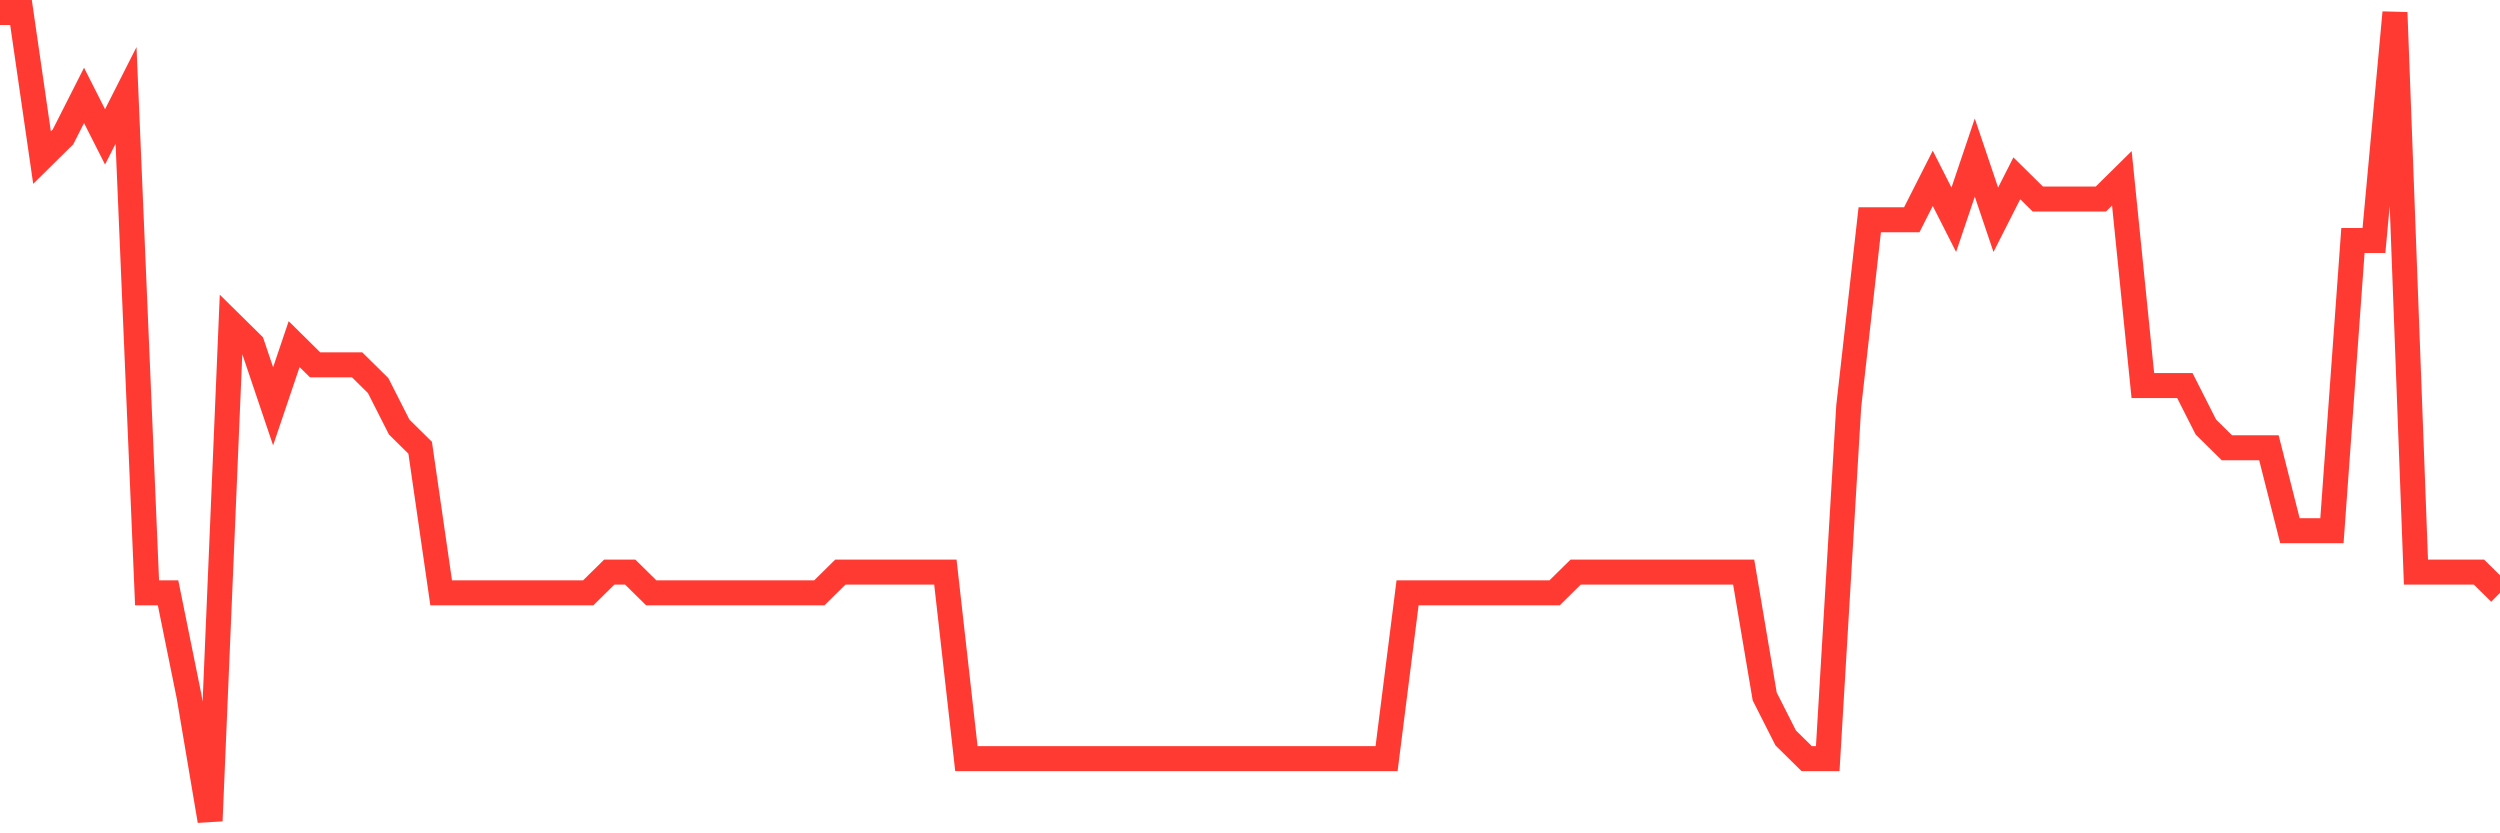 <svg
  xmlns="http://www.w3.org/2000/svg"
  xmlns:xlink="http://www.w3.org/1999/xlink"
  width="120"
  height="40"
  viewBox="0 0 120 40"
  preserveAspectRatio="none"
>
  <polyline
    points="0,0.6 1.008,0.6 2.017,7.564 3.025,6.569 4.034,4.579 5.042,6.569 6.05,4.579 7.059,28.456 8.067,28.456 9.076,33.431 10.084,39.4 11.092,15.523 12.101,16.518 13.109,19.503 14.118,16.518 15.126,17.513 16.134,17.513 17.143,17.513 18.151,18.508 19.16,20.497 20.168,21.492 21.176,28.456 22.185,28.456 23.193,28.456 24.202,28.456 25.21,28.456 26.218,28.456 27.227,28.456 28.235,28.456 29.244,27.462 30.252,27.462 31.261,28.456 32.269,28.456 33.277,28.456 34.286,28.456 35.294,28.456 36.303,28.456 37.311,28.456 38.319,28.456 39.328,28.456 40.336,27.462 41.345,27.462 42.353,27.462 43.361,27.462 44.37,27.462 45.378,27.462 46.387,36.415 47.395,36.415 48.403,36.415 49.412,36.415 50.42,36.415 51.429,36.415 52.437,36.415 53.445,36.415 54.454,36.415 55.462,36.415 56.471,36.415 57.479,36.415 58.487,36.415 59.496,36.415 60.504,36.415 61.513,36.415 62.521,36.415 63.529,36.415 64.538,36.415 65.546,36.415 66.555,36.415 67.563,28.456 68.571,28.456 69.58,28.456 70.588,28.456 71.597,28.456 72.605,28.456 73.613,28.456 74.622,28.456 75.63,27.462 76.639,27.462 77.647,27.462 78.655,27.462 79.664,27.462 80.672,27.462 81.681,27.462 82.689,27.462 83.697,27.462 84.706,33.431 85.714,35.421 86.723,36.415 87.731,36.415 88.739,19.503 89.748,10.549 90.756,10.549 91.765,10.549 92.773,8.559 93.782,10.549 94.79,7.564 95.798,10.549 96.807,8.559 97.815,9.554 98.824,9.554 99.832,9.554 100.84,9.554 101.849,8.559 102.857,18.508 103.866,18.508 104.874,18.508 105.882,20.497 106.891,21.492 107.899,21.492 108.908,21.492 109.916,25.472 110.924,25.472 111.933,25.472 112.941,11.544 113.95,11.544 114.958,0.6 115.966,27.462 116.975,27.462 117.983,27.462 118.992,27.462 120,28.456"
    fill="none"
    stroke="#ff3a33"
    stroke-width="1.2"
  >
  </polyline>
</svg>